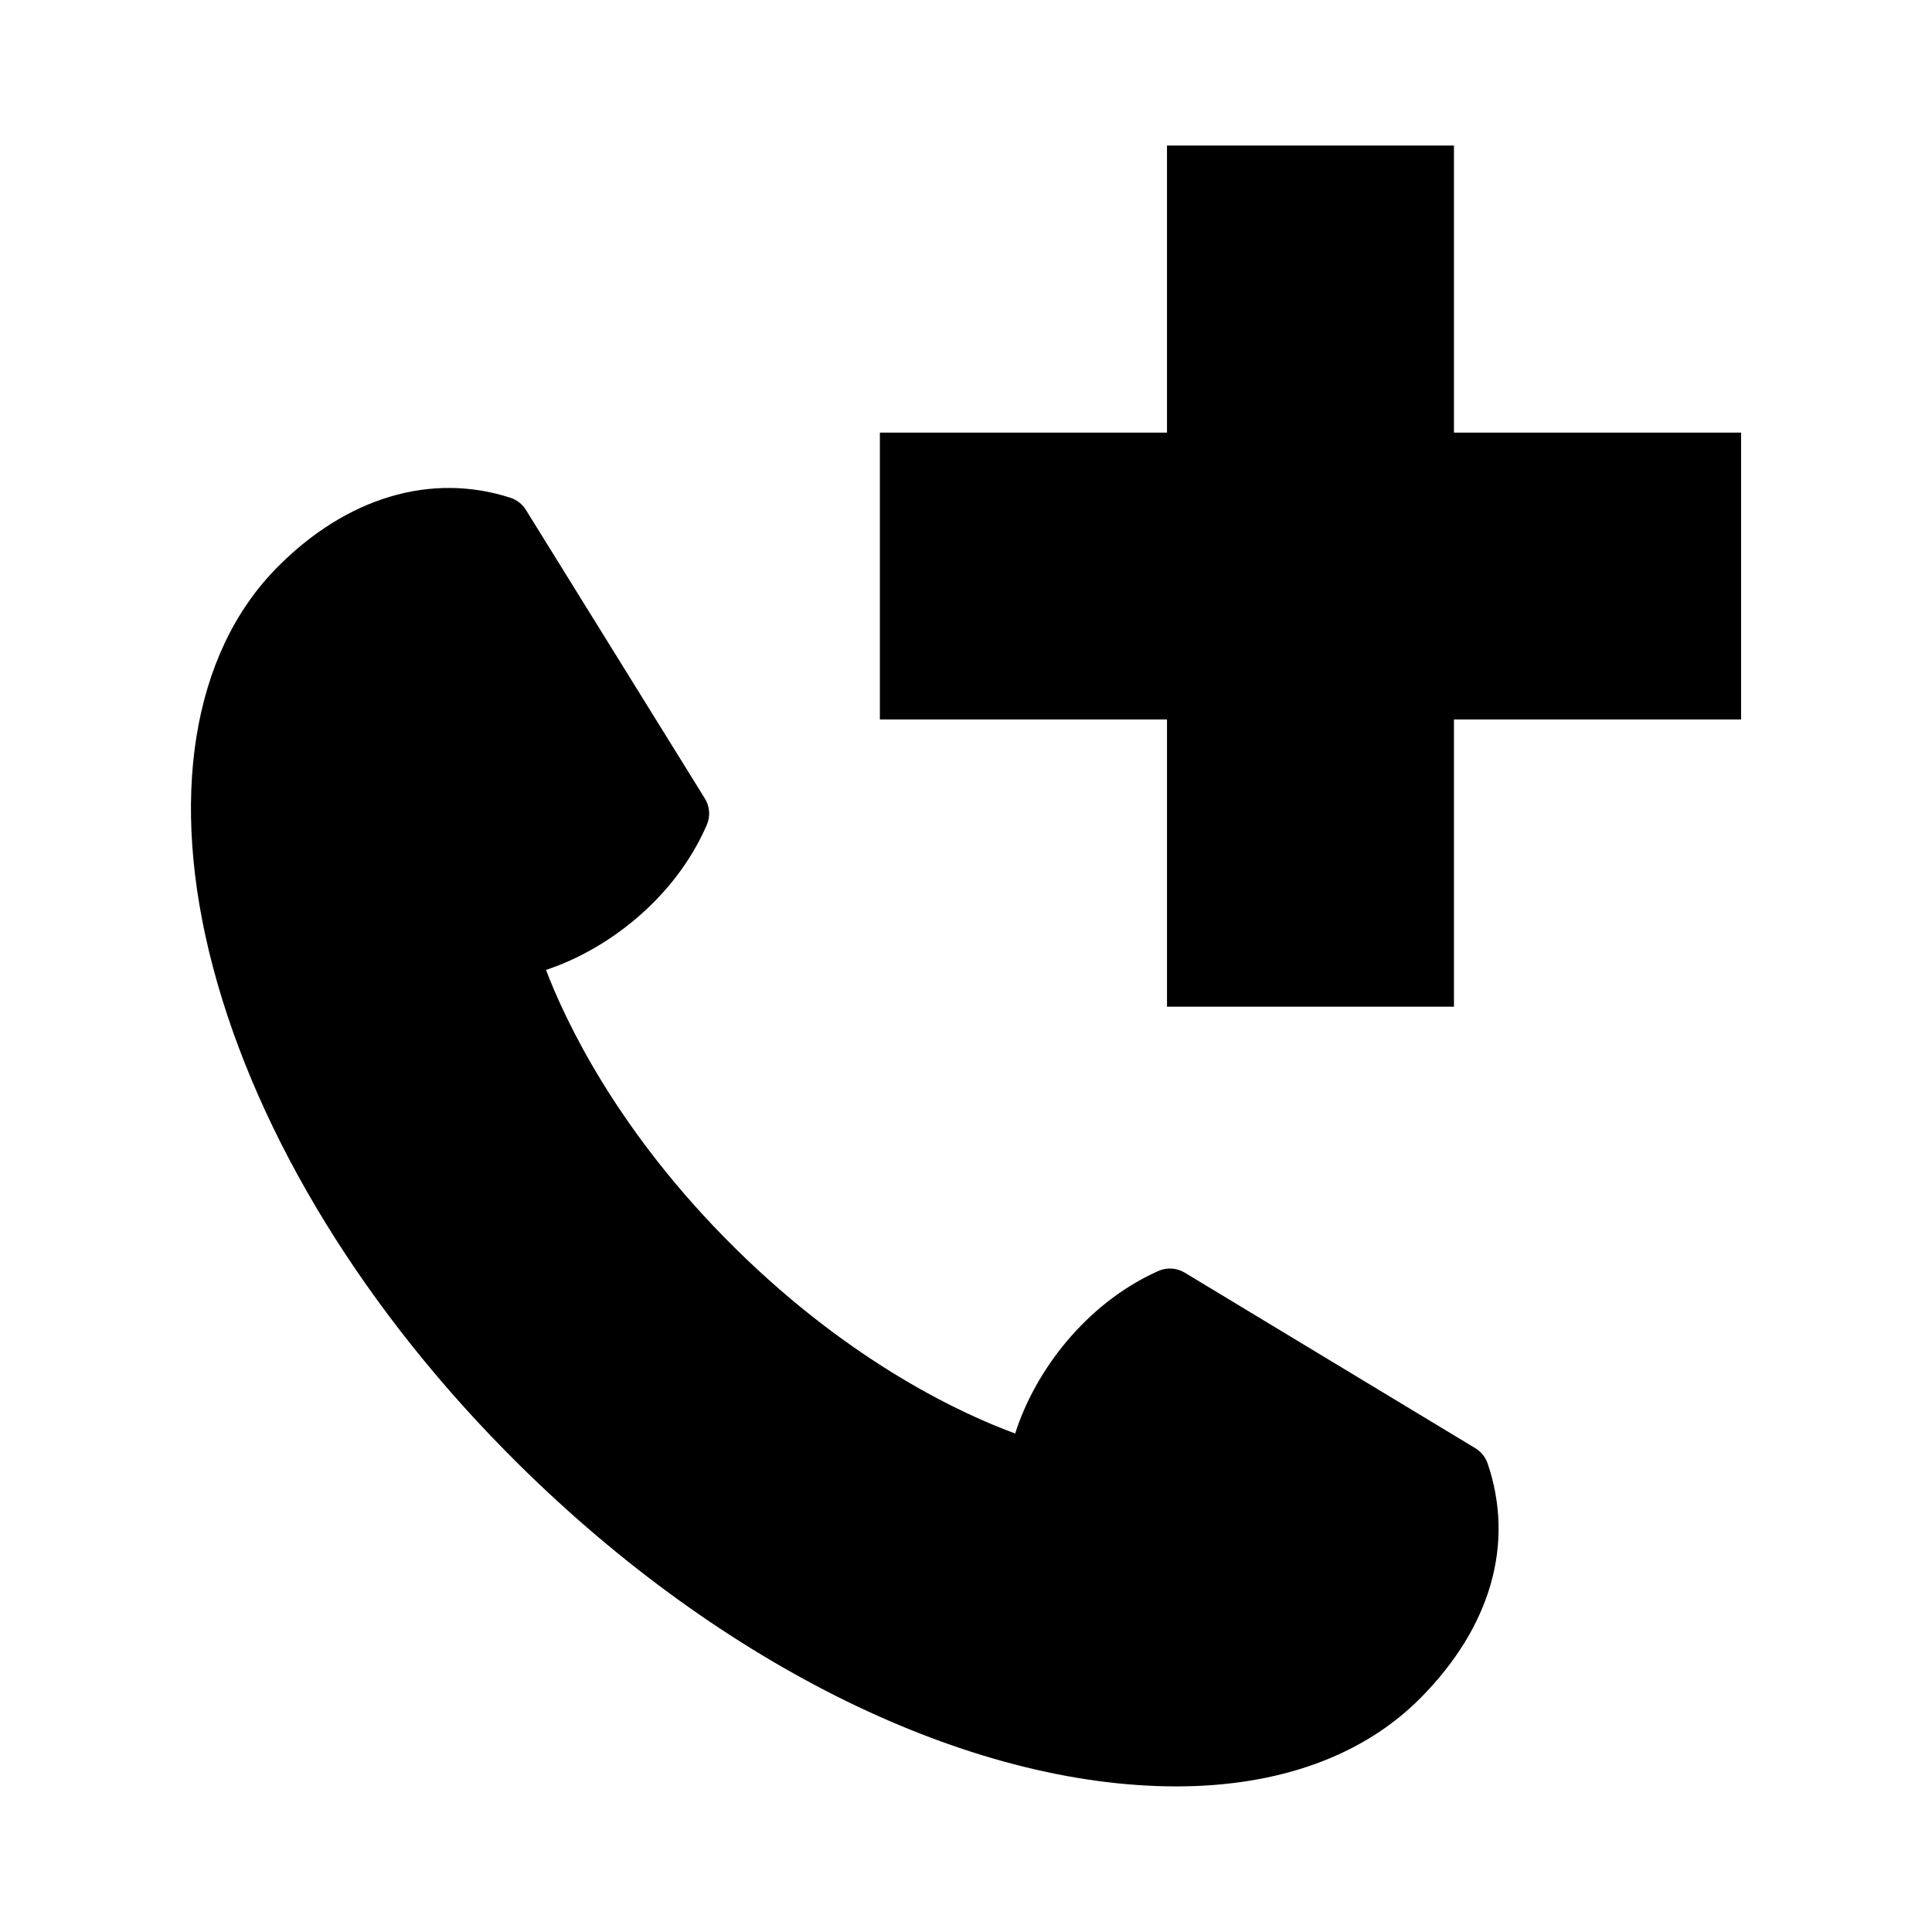 <?xml version="1.0" encoding="UTF-8"?>
<!-- Uploaded to: SVG Repo, www.svgrepo.com, Generator: SVG Repo Mixer Tools -->
<svg fill="#000000" width="800px" height="800px" version="1.1" viewBox="144 144 512 512" xmlns="http://www.w3.org/2000/svg">
 <path d="m534.98 527.79-77.027-46.531c-2.117-1.273-4.727-1.438-6.996-0.43-19.434 8.695-32.789 26.832-37.922 43.062-13.301-4.867-43.031-18.273-74.277-49.168-31.258-30.883-45.031-60.453-50.062-73.688 16.176-5.324 34.16-18.887 42.617-38.438 0.984-2.266 0.797-4.883-0.516-6.984l-47.426-76.484c-0.945-1.523-2.394-2.656-4.09-3.211-20.98-6.812-43.473-0.137-61.867 18.488-22.547 22.816-28.73 61.41-16.977 105.89 11.926 45.133 40.738 91.961 81.129 131.86 54.008 53.391 119.13 85.258 174.2 85.258 27.172 0 49.555-8.117 64.746-23.488 18.633-18.832 24.922-40.883 17.73-62.09-0.582-1.684-1.734-3.113-3.258-4.039zm-5.668-269.14v-76.074l-76.047-0.004v76.074l-76.086 0.004v76.016h76.09v76.117h76.047v-76.121h76.086v-76.012z"/>
</svg>